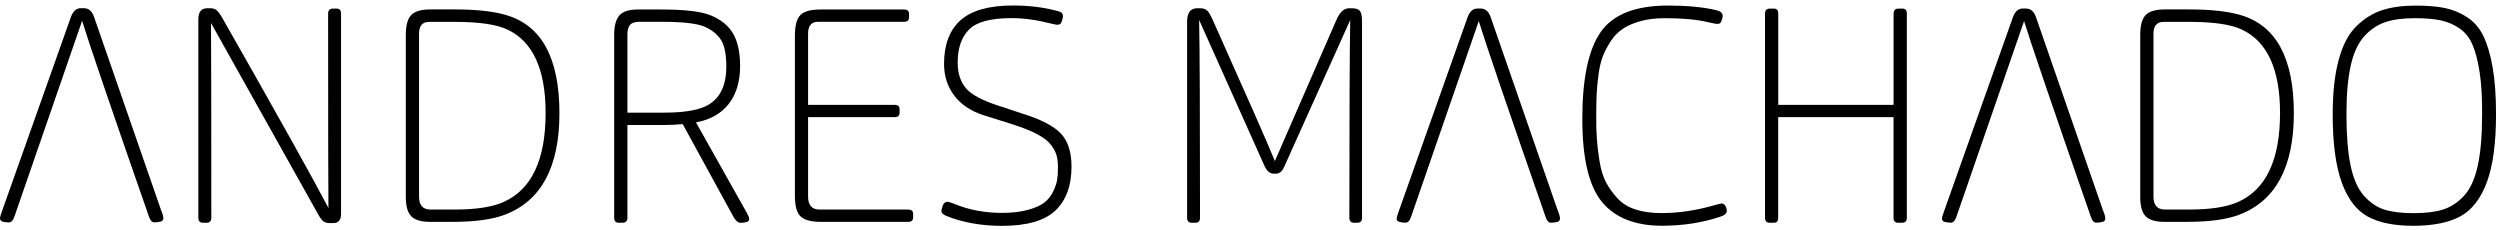 <svg width="315" height="29" viewBox="0 0 315 29" fill="none" xmlns="http://www.w3.org/2000/svg">
<g clip-path="url(#clip0)">
<path d="M26.031 28.068H25.586C25.189 28.068 24.99 27.857 24.99 27.426V2.447C24.99 1.512 25.364 1.041 26.103 1.041H26.508C26.826 1.041 27.08 1.114 27.271 1.269C27.453 1.423 27.676 1.699 27.922 2.105C35.169 14.835 39.651 22.877 41.383 26.208C41.359 24.413 41.343 16.248 41.343 1.724C41.343 1.293 41.55 1.082 41.971 1.082H42.416C42.789 1.082 42.972 1.293 42.972 1.724V26.931C42.972 27.711 42.646 28.109 42.01 28.109H41.526C41.208 28.109 40.954 28.036 40.763 27.898C40.58 27.759 40.374 27.5 40.151 27.118L26.587 2.901C26.611 5.477 26.627 13.657 26.627 27.426C26.627 27.857 26.428 28.068 26.031 28.068Z" fill="black"/>
<path d="M54.175 27.954C53.039 27.954 52.244 27.711 51.799 27.232C51.354 26.752 51.132 25.956 51.132 24.843V4.412C51.132 3.226 51.354 2.39 51.799 1.91C52.244 1.431 53.063 1.187 54.247 1.187H57.25C60.039 1.187 62.232 1.431 63.813 1.91C68.263 3.226 70.488 7.345 70.488 14.266C70.488 21.041 68.2 25.298 63.631 27.045C62.05 27.654 59.849 27.954 57.028 27.954H54.175ZM54.247 26.403H57.29C60.007 26.403 62.089 26.078 63.52 25.42C67.008 23.828 68.748 20.099 68.748 14.234C68.748 8.75 67.151 5.249 63.965 3.738C62.606 3.08 60.365 2.755 57.25 2.755H54.096C53.23 2.755 52.8 3.251 52.8 4.234V24.778C52.8 25.859 53.285 26.403 54.247 26.403Z" fill="black"/>
<path d="M78.427 28.068H77.982C77.584 28.068 77.386 27.857 77.386 27.427V4.38C77.386 3.267 77.6 2.463 78.037 1.951C78.466 1.447 79.245 1.196 80.358 1.196H83.321C86.261 1.196 88.327 1.439 89.511 1.919C90.87 2.471 91.832 3.267 92.404 4.291C92.976 5.314 93.254 6.663 93.254 8.328C93.254 10.278 92.777 11.862 91.823 13.088C90.87 14.315 89.495 15.087 87.692 15.42L94.104 26.825C94.303 27.183 94.398 27.435 94.398 27.581C94.398 27.784 94.295 27.906 94.104 27.963C93.882 28.036 93.619 28.076 93.325 28.076C93.007 28.076 92.706 27.833 92.435 27.353L86.023 15.639C85.26 15.712 84.418 15.753 83.504 15.753H79.054V27.427C79.054 27.857 78.84 28.068 78.427 28.068ZM83.687 14.193C85.936 14.193 87.644 13.941 88.804 13.438C90.608 12.625 91.514 10.952 91.514 8.393C91.514 6.85 91.291 5.737 90.846 5.038C90.401 4.339 89.734 3.795 88.844 3.389C87.882 2.958 86.063 2.747 83.393 2.747H80.572C80 2.747 79.611 2.877 79.388 3.129C79.166 3.381 79.054 3.787 79.054 4.339V14.193H83.687Z" fill="black"/>
<path d="M103.416 27.954C102.232 27.954 101.39 27.735 100.897 27.288C100.405 26.85 100.158 25.98 100.158 24.689V4.494C100.158 3.251 100.381 2.398 100.826 1.919C101.271 1.439 102.121 1.196 103.384 1.196H113.913C114.334 1.196 114.54 1.382 114.54 1.764V2.179C114.54 2.56 114.334 2.747 113.913 2.747H103.082C102.24 2.747 101.819 3.243 101.819 4.226V13.21H112.721C113.142 13.21 113.348 13.397 113.348 13.779V14.193C113.348 14.575 113.142 14.762 112.721 14.762H101.819V24.77C101.819 25.859 102.304 26.403 103.265 26.403H114.429C114.85 26.403 115.057 26.59 115.057 26.971V27.386C115.057 27.768 114.85 27.954 114.429 27.954H103.416Z" fill="black"/>
<path d="M133.691 16.85C134.565 17.784 135.01 19.165 135.01 20.985C135.01 23.413 134.326 25.258 132.968 26.541C131.609 27.816 129.368 28.458 126.253 28.458C123.655 28.458 121.319 28.044 119.245 27.207C118.824 27.028 118.617 26.825 118.617 26.598C118.617 26.444 118.681 26.208 118.8 25.875C118.927 25.574 119.118 25.42 119.396 25.42C119.491 25.42 119.777 25.509 120.246 25.688C122.074 26.444 124.076 26.825 126.253 26.825C127.517 26.825 128.597 26.695 129.519 26.444C130.433 26.192 131.124 25.883 131.593 25.517C132.062 25.152 132.435 24.681 132.705 24.112C132.975 23.543 133.142 23.048 133.206 22.634C133.269 22.219 133.301 21.716 133.301 21.139C133.301 20.562 133.254 20.067 133.15 19.66C133.055 19.254 132.825 18.807 132.467 18.312C132.109 17.816 131.529 17.361 130.727 16.931C129.924 16.5 128.891 16.086 127.628 15.68L123.885 14.502C122.28 13.974 121.057 13.145 120.214 12.016C119.372 10.887 118.951 9.571 118.951 8.052C118.951 5.623 119.642 3.795 121.025 2.552C122.407 1.317 124.608 0.692 127.628 0.692C129.726 0.692 131.633 0.936 133.341 1.415C133.738 1.512 133.937 1.715 133.937 2.024C133.937 2.154 133.873 2.406 133.754 2.78C133.683 3.007 133.492 3.121 133.198 3.121C133.126 3.121 132.864 3.072 132.419 2.966C130.663 2.512 129.01 2.284 127.453 2.284C124.831 2.284 123.043 2.763 122.098 3.722C121.144 4.681 120.667 6.07 120.667 7.889C120.667 9.205 121.009 10.27 121.684 11.09C122.36 11.911 123.766 12.666 125.896 13.348L129.122 14.412C131.283 15.103 132.809 15.915 133.691 16.85Z" fill="black"/>
<path d="M1.851 27.191C1.677 27.751 1.43 28.028 1.112 28.028C0.842 28.028 0.572 27.987 0.294 27.914C0.095 27.841 0 27.695 0 27.491C0 27.361 0.087 27.061 0.262 26.582L8.939 2.13C9.209 1.399 9.623 1.033 10.163 1.033H10.568C11.188 1.033 11.617 1.415 11.863 2.17L20.318 26.541C20.493 26.947 20.58 27.264 20.58 27.491C20.58 27.695 20.485 27.833 20.286 27.906C20.016 27.979 19.73 28.02 19.436 28.02C19.142 28.02 18.903 27.743 18.729 27.183C14.025 13.698 11.236 5.509 10.346 2.625L1.851 27.191Z" fill="black"/>
<path d="M150.615 28.068H150.17C149.773 28.068 149.574 27.857 149.574 27.427V2.747C149.574 1.61 149.995 1.041 150.838 1.041H151.211C151.608 1.041 151.902 1.139 152.101 1.326C152.3 1.512 152.53 1.91 152.808 2.52C157.131 12.17 159.745 18.101 160.635 20.294L168.382 2.52C168.803 1.537 169.336 1.041 169.979 1.041H170.313C170.83 1.041 171.179 1.155 171.354 1.382C171.529 1.61 171.616 2.049 171.616 2.707V27.427C171.616 27.857 171.418 28.068 171.02 28.068H170.615C170.218 28.068 170.019 27.857 170.019 27.427C170.019 14.161 170.059 5.858 170.13 2.52L161.827 20.976C161.581 21.586 161.223 21.886 160.754 21.886H160.492C160.023 21.886 159.642 21.569 159.34 20.936L151.092 2.52C151.163 6.029 151.203 14.331 151.203 27.427C151.203 27.857 151.012 28.068 150.615 28.068Z" fill="black"/>
<path d="M201.207 17.548C201.27 18.417 201.389 19.376 201.556 20.408C201.731 21.439 202.001 22.309 202.375 22.999C202.748 23.698 203.217 24.356 203.805 24.989C204.385 25.623 205.14 26.086 206.069 26.395C206.999 26.695 208.08 26.85 209.311 26.85C211.385 26.85 213.523 26.549 215.724 25.94C216.415 25.737 216.82 25.639 216.947 25.639C217.194 25.639 217.377 25.818 217.504 26.167C217.551 26.322 217.575 26.46 217.575 26.582C217.575 26.882 217.305 27.126 216.757 27.305C214.508 28.06 212.061 28.442 209.415 28.442C206.006 28.442 203.479 27.435 201.834 25.428C200.19 23.422 199.371 19.936 199.371 14.981C199.371 9.88 200.15 6.216 201.707 4.006C203.265 1.805 206.085 0.7 210.162 0.7C212.537 0.7 214.548 0.887 216.208 1.269C216.781 1.399 217.059 1.634 217.059 1.992C217.059 2.17 216.995 2.406 216.876 2.715C216.804 2.918 216.63 3.015 216.359 3.015C216.264 3.015 215.867 2.942 215.176 2.788C213.841 2.463 212.037 2.292 209.764 2.292C208.628 2.292 207.619 2.414 206.745 2.65C205.871 2.893 205.124 3.202 204.52 3.6C203.916 3.99 203.4 4.51 202.979 5.152C202.557 5.793 202.224 6.427 201.977 7.044C201.731 7.662 201.548 8.425 201.421 9.335C201.302 10.245 201.215 11.066 201.183 11.797C201.143 12.528 201.127 13.405 201.127 14.412C201.111 15.631 201.143 16.679 201.207 17.548Z" fill="black"/>
<path d="M223.471 28.068H222.987C222.589 28.068 222.391 27.857 222.391 27.426V1.724C222.391 1.293 222.597 1.082 223.018 1.082H223.503C223.877 1.082 224.059 1.293 224.059 1.724V13.21H238.592V1.724C238.592 1.293 238.799 1.082 239.22 1.082H239.705C240.078 1.082 240.261 1.293 240.261 1.724V27.426C240.261 27.857 240.062 28.068 239.665 28.068H239.18C238.783 28.068 238.584 27.857 238.584 27.426V14.762H224.051V27.426C224.067 27.857 223.869 28.068 223.471 28.068Z" fill="black"/>
<path d="M272.712 27.954C271.576 27.954 270.781 27.711 270.336 27.232C269.891 26.752 269.669 25.956 269.669 24.843V4.412C269.669 3.226 269.891 2.39 270.336 1.91C270.781 1.431 271.6 1.187 272.784 1.187H275.787C278.584 1.187 280.769 1.431 282.351 1.91C286.8 3.226 289.025 7.345 289.025 14.266C289.025 21.041 286.737 25.298 282.168 27.045C280.587 27.654 278.386 27.954 275.565 27.954H272.712ZM272.784 26.403H275.827C278.545 26.403 280.618 26.078 282.057 25.42C285.545 23.828 287.285 20.099 287.285 14.234C287.285 8.75 285.688 5.249 282.502 3.738C281.143 3.08 278.902 2.755 275.787 2.755H272.633C271.767 2.755 271.338 3.251 271.338 4.234V24.778C271.338 25.859 271.822 26.403 272.784 26.403Z" fill="black"/>
<path d="M313.332 22.991C312.553 25.062 311.433 26.492 309.979 27.272C308.517 28.052 306.554 28.45 304.083 28.45C301.683 28.45 299.776 28.068 298.354 27.297C296.931 26.525 295.835 25.103 295.072 23.032C294.309 20.96 293.92 18.093 293.92 14.429C293.92 11.675 294.174 9.368 294.683 7.508C295.191 5.647 295.938 4.242 296.923 3.283C297.909 2.325 298.997 1.65 300.165 1.277C301.341 0.895 302.74 0.708 304.377 0.708C305.839 0.708 307.062 0.806 308.048 1.009C309.033 1.212 309.971 1.594 310.845 2.162C311.727 2.731 312.41 3.519 312.903 4.534C313.395 5.542 313.785 6.858 314.071 8.474C314.357 10.091 314.5 12.065 314.5 14.388C314.5 18.044 314.111 20.919 313.332 22.991ZM312.442 9.157C312.235 7.743 311.933 6.581 311.552 5.672C311.171 4.762 310.614 4.063 309.883 3.568C309.152 3.072 308.366 2.739 307.507 2.56C306.657 2.382 305.577 2.292 304.266 2.292C302.78 2.292 301.548 2.455 300.555 2.788C299.569 3.113 298.68 3.706 297.901 4.567C297.122 5.428 296.55 6.663 296.192 8.263C295.835 9.871 295.652 11.911 295.652 14.388C295.652 17.02 295.827 19.165 296.169 20.83C296.518 22.495 297.074 23.771 297.837 24.64C298.6 25.509 299.466 26.102 300.412 26.403C301.365 26.703 302.597 26.858 304.099 26.858C305.585 26.858 306.808 26.712 307.77 26.419C308.731 26.127 309.621 25.558 310.424 24.713C311.226 23.868 311.814 22.601 312.188 20.919C312.561 19.238 312.744 17.069 312.744 14.421C312.76 12.325 312.656 10.57 312.442 9.157Z" fill="black"/>
<path d="M177.83 27.223C177.655 27.784 177.409 28.06 177.091 28.06C176.821 28.06 176.551 28.02 176.273 27.946C176.074 27.873 175.979 27.735 175.979 27.532C175.979 27.402 176.066 27.102 176.241 26.622L184.918 2.17C185.188 1.439 185.601 1.074 186.141 1.074H186.547C187.166 1.074 187.595 1.456 187.842 2.211L196.296 26.582C196.471 26.988 196.558 27.305 196.558 27.532C196.558 27.735 196.463 27.873 196.264 27.946C195.994 28.02 195.708 28.06 195.414 28.06C195.12 28.06 194.882 27.784 194.707 27.223C190.011 13.73 187.214 5.542 186.324 2.658L177.83 27.223Z" fill="black"/>
<path d="M246.539 27.223C246.364 27.784 246.118 28.06 245.8 28.06C245.53 28.06 245.26 28.02 244.981 27.946C244.783 27.873 244.688 27.735 244.688 27.532C244.688 27.402 244.775 27.102 244.95 26.622L253.627 2.17C253.897 1.439 254.31 1.074 254.85 1.074H255.256C255.875 1.074 256.304 1.456 256.551 2.211L265.005 26.582C265.18 26.988 265.267 27.305 265.267 27.532C265.267 27.735 265.172 27.873 264.973 27.946C264.703 28.02 264.417 28.06 264.123 28.06C263.829 28.06 263.591 27.784 263.416 27.223C258.72 13.73 255.923 5.542 255.033 2.658L246.539 27.223Z" fill="black"/>
</g>
<defs>
<clipPath id="clip0">
<rect y="0.7" width="314.5" height="27.75" fill="white"/>
</clipPath>
</defs>
</svg>
